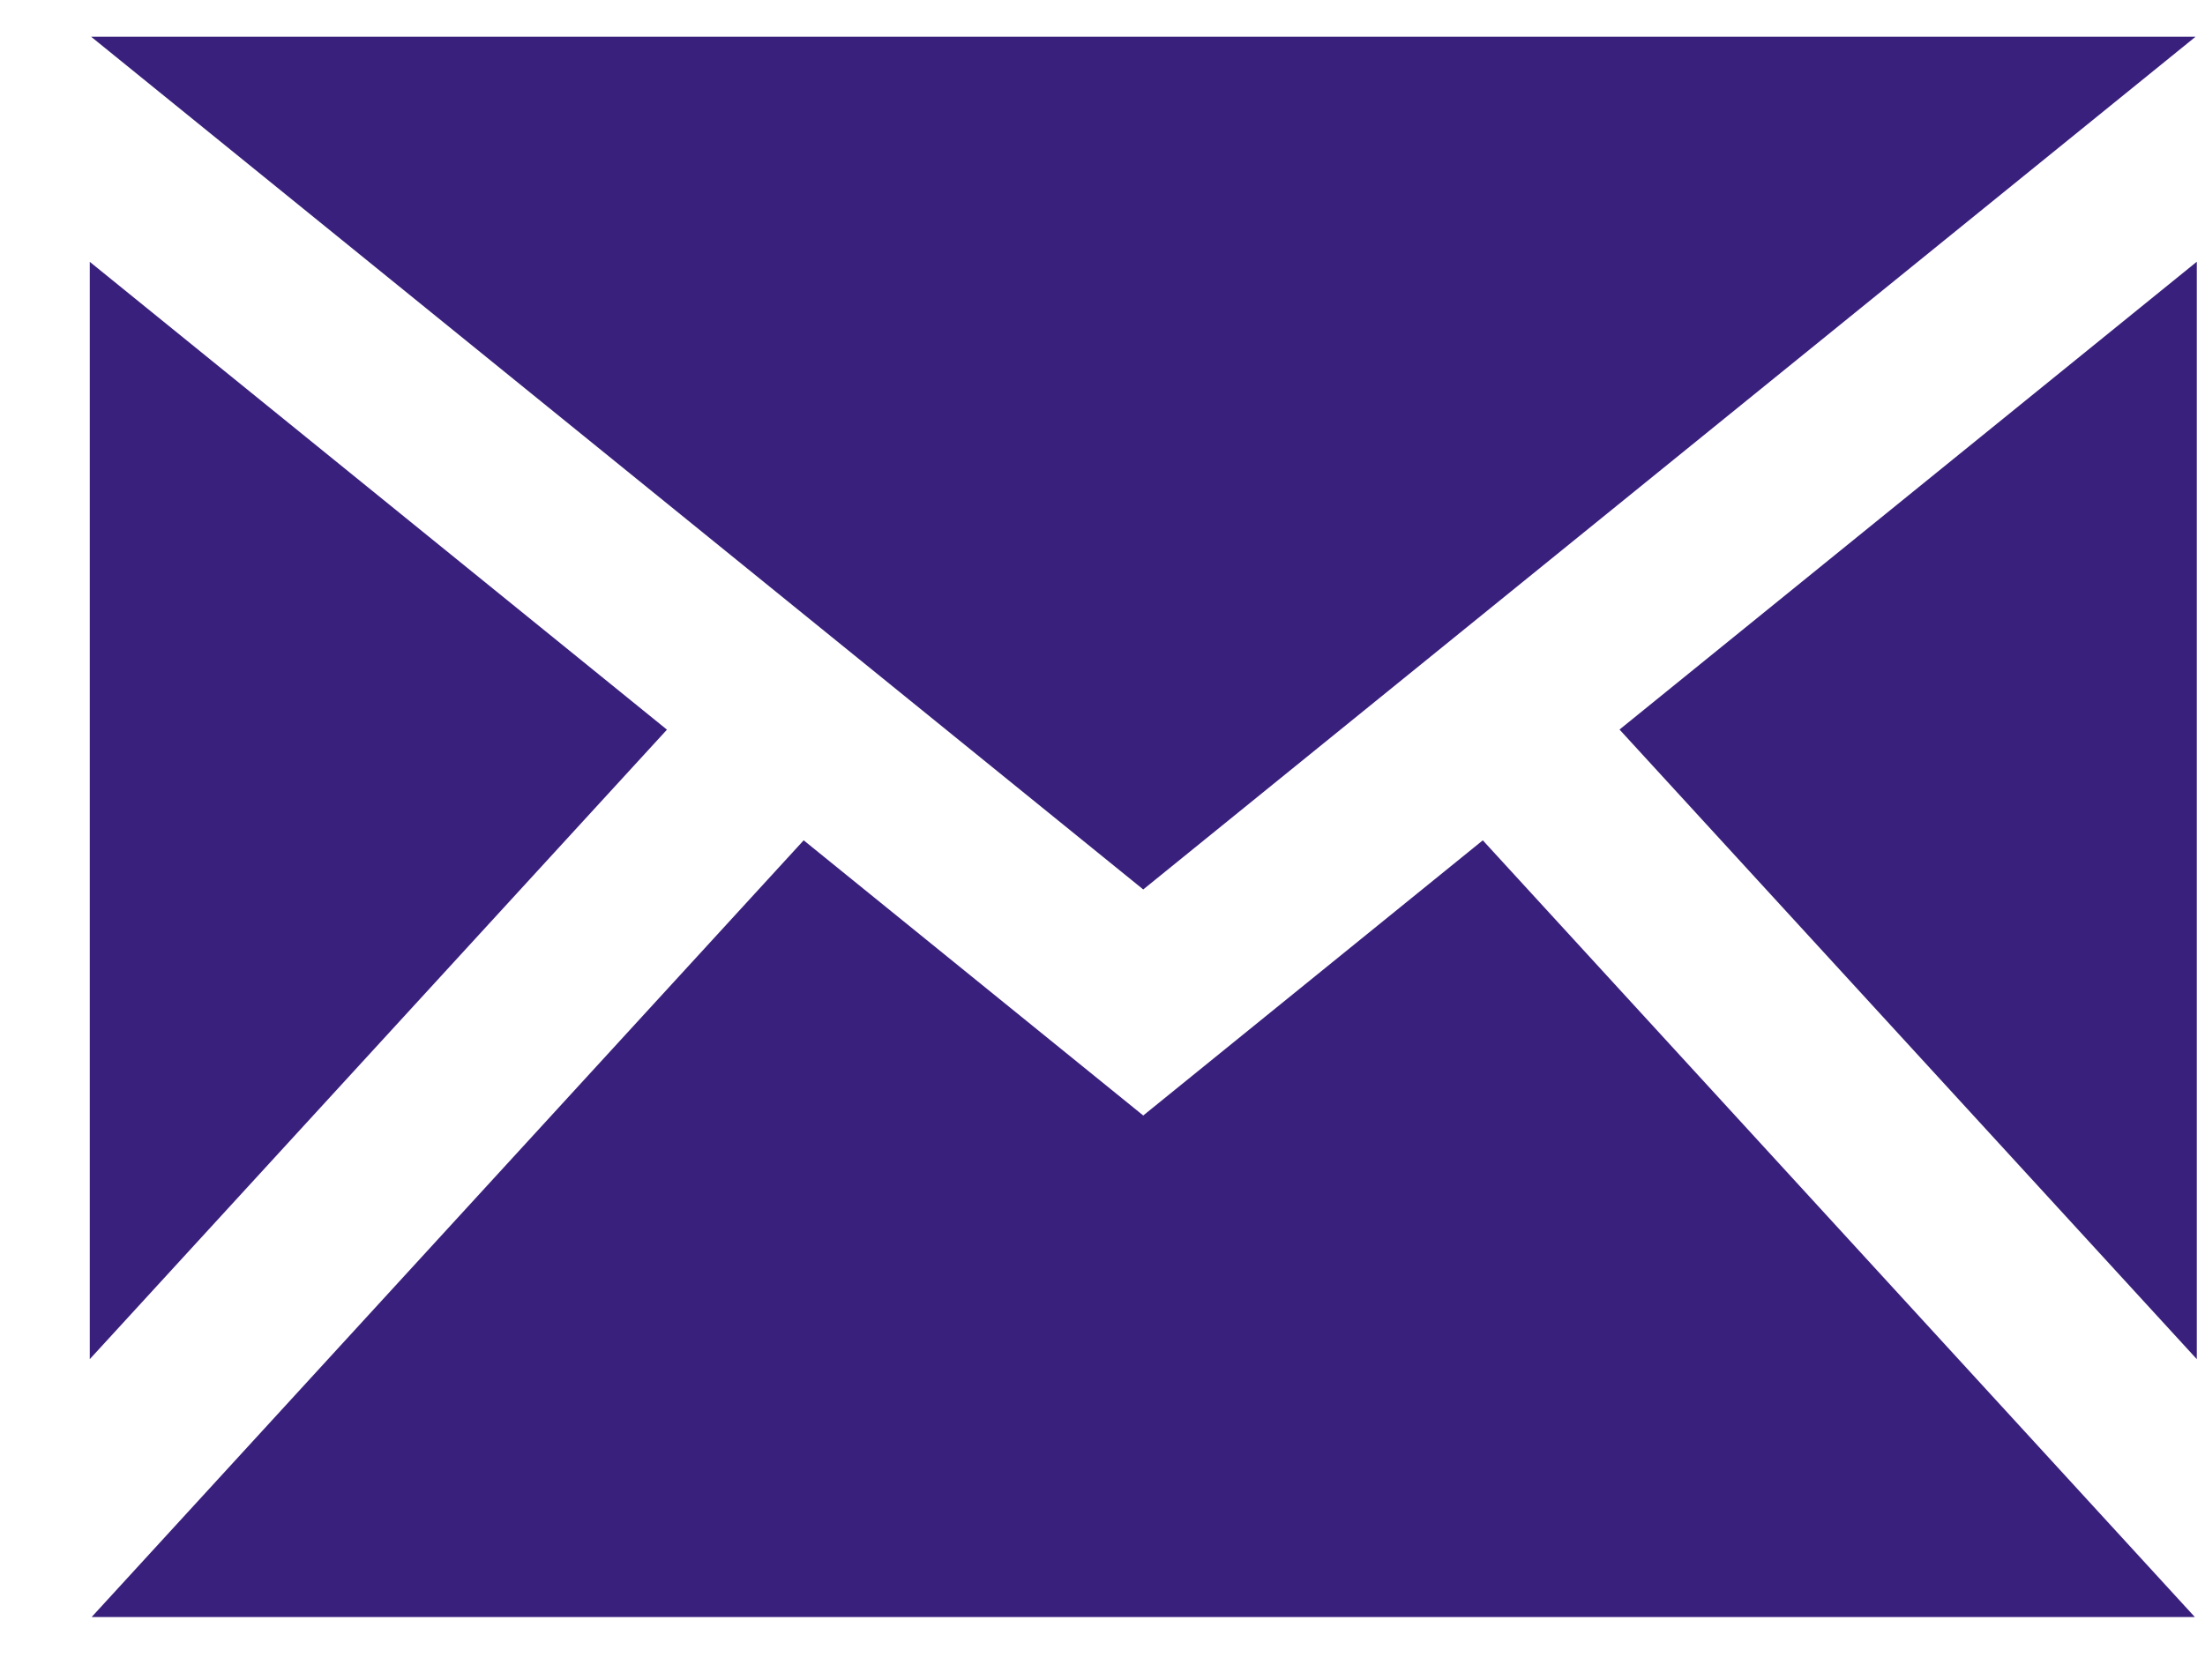 <svg xmlns="http://www.w3.org/2000/svg" fill="none" viewBox="0 0 21 16"><path fill="#39207C" fill-rule="evenodd" d="m.868.35 10.02 8.122L20.91.35H.868ZM.855 2.494l5.497 4.456-5.497 5.996V2.493Zm14.57 4.456 5.497 5.996V2.493l-5.498 4.456Zm-4.537 3.675 3.234-2.621 6.781 7.398H.873l6.781-7.398 3.234 2.621Z" clip-rule="evenodd"/></svg>
